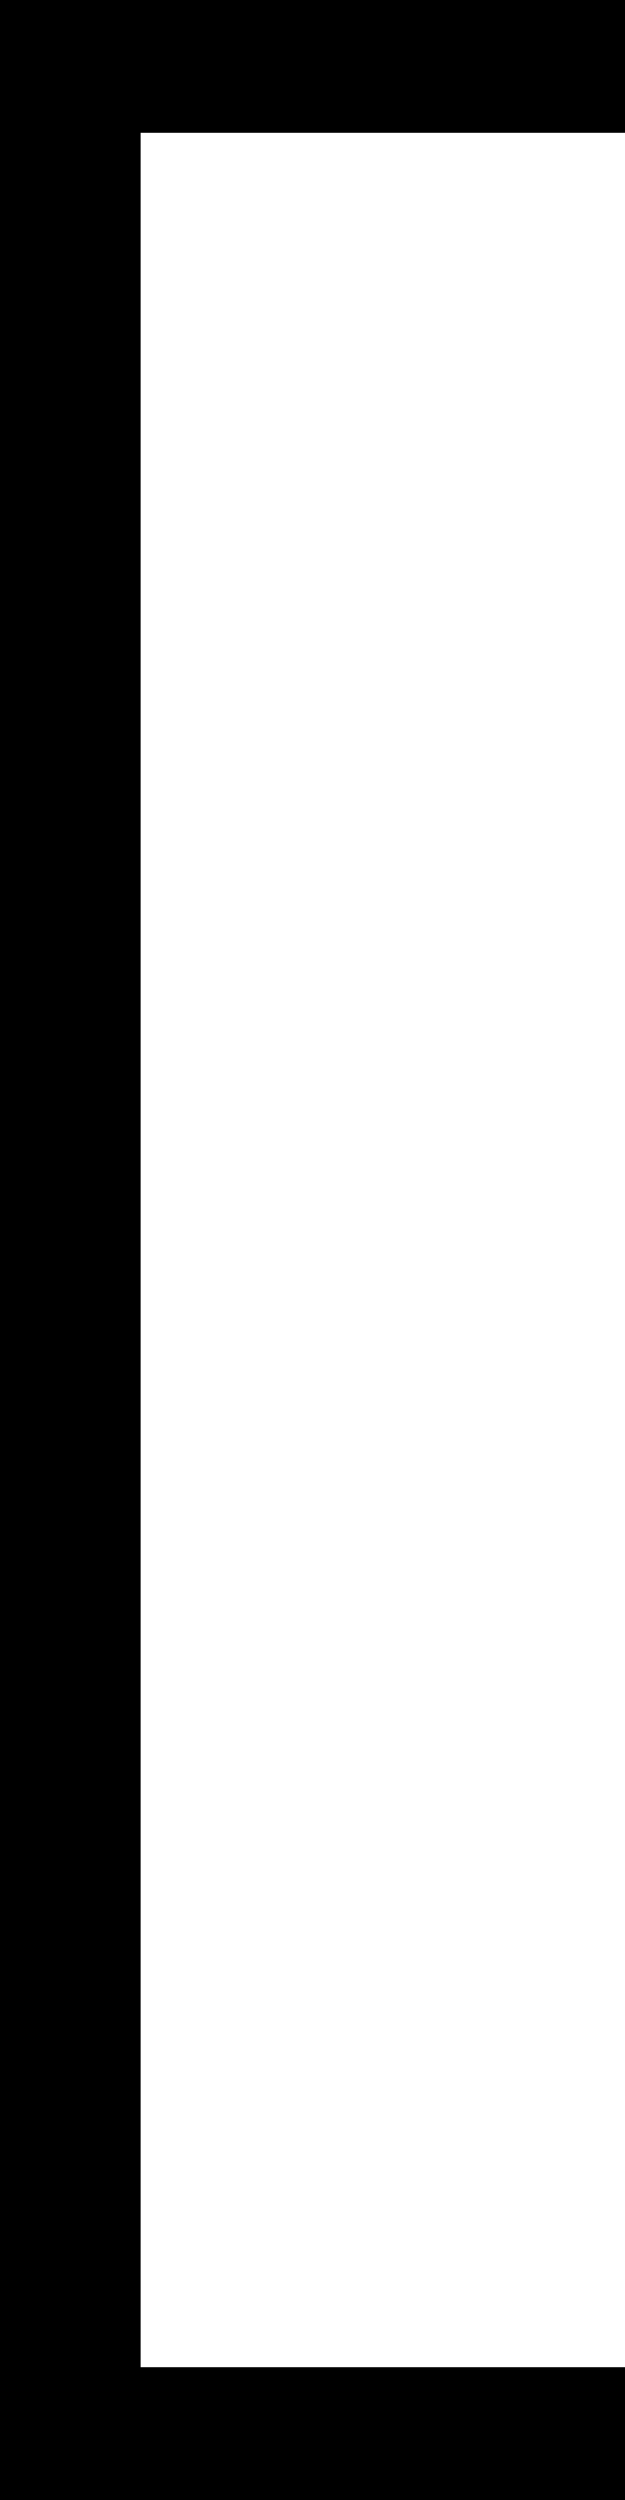 <?xml version="1.0" encoding="UTF-8"?>
<svg id="Capa_1" xmlns="http://www.w3.org/2000/svg" version="1.1" viewBox="0 0 8 32">
  <!-- Generator: Adobe Illustrator 29.6.1, SVG Export Plug-In . SVG Version: 2.1.1 Build 9)  -->
  <polygon points="0 0 0 32 1.8 32 8 32 8 30.3 1.8 30.3 1.8 1.7 8 1.7 8 0 0 0"/>
</svg>
